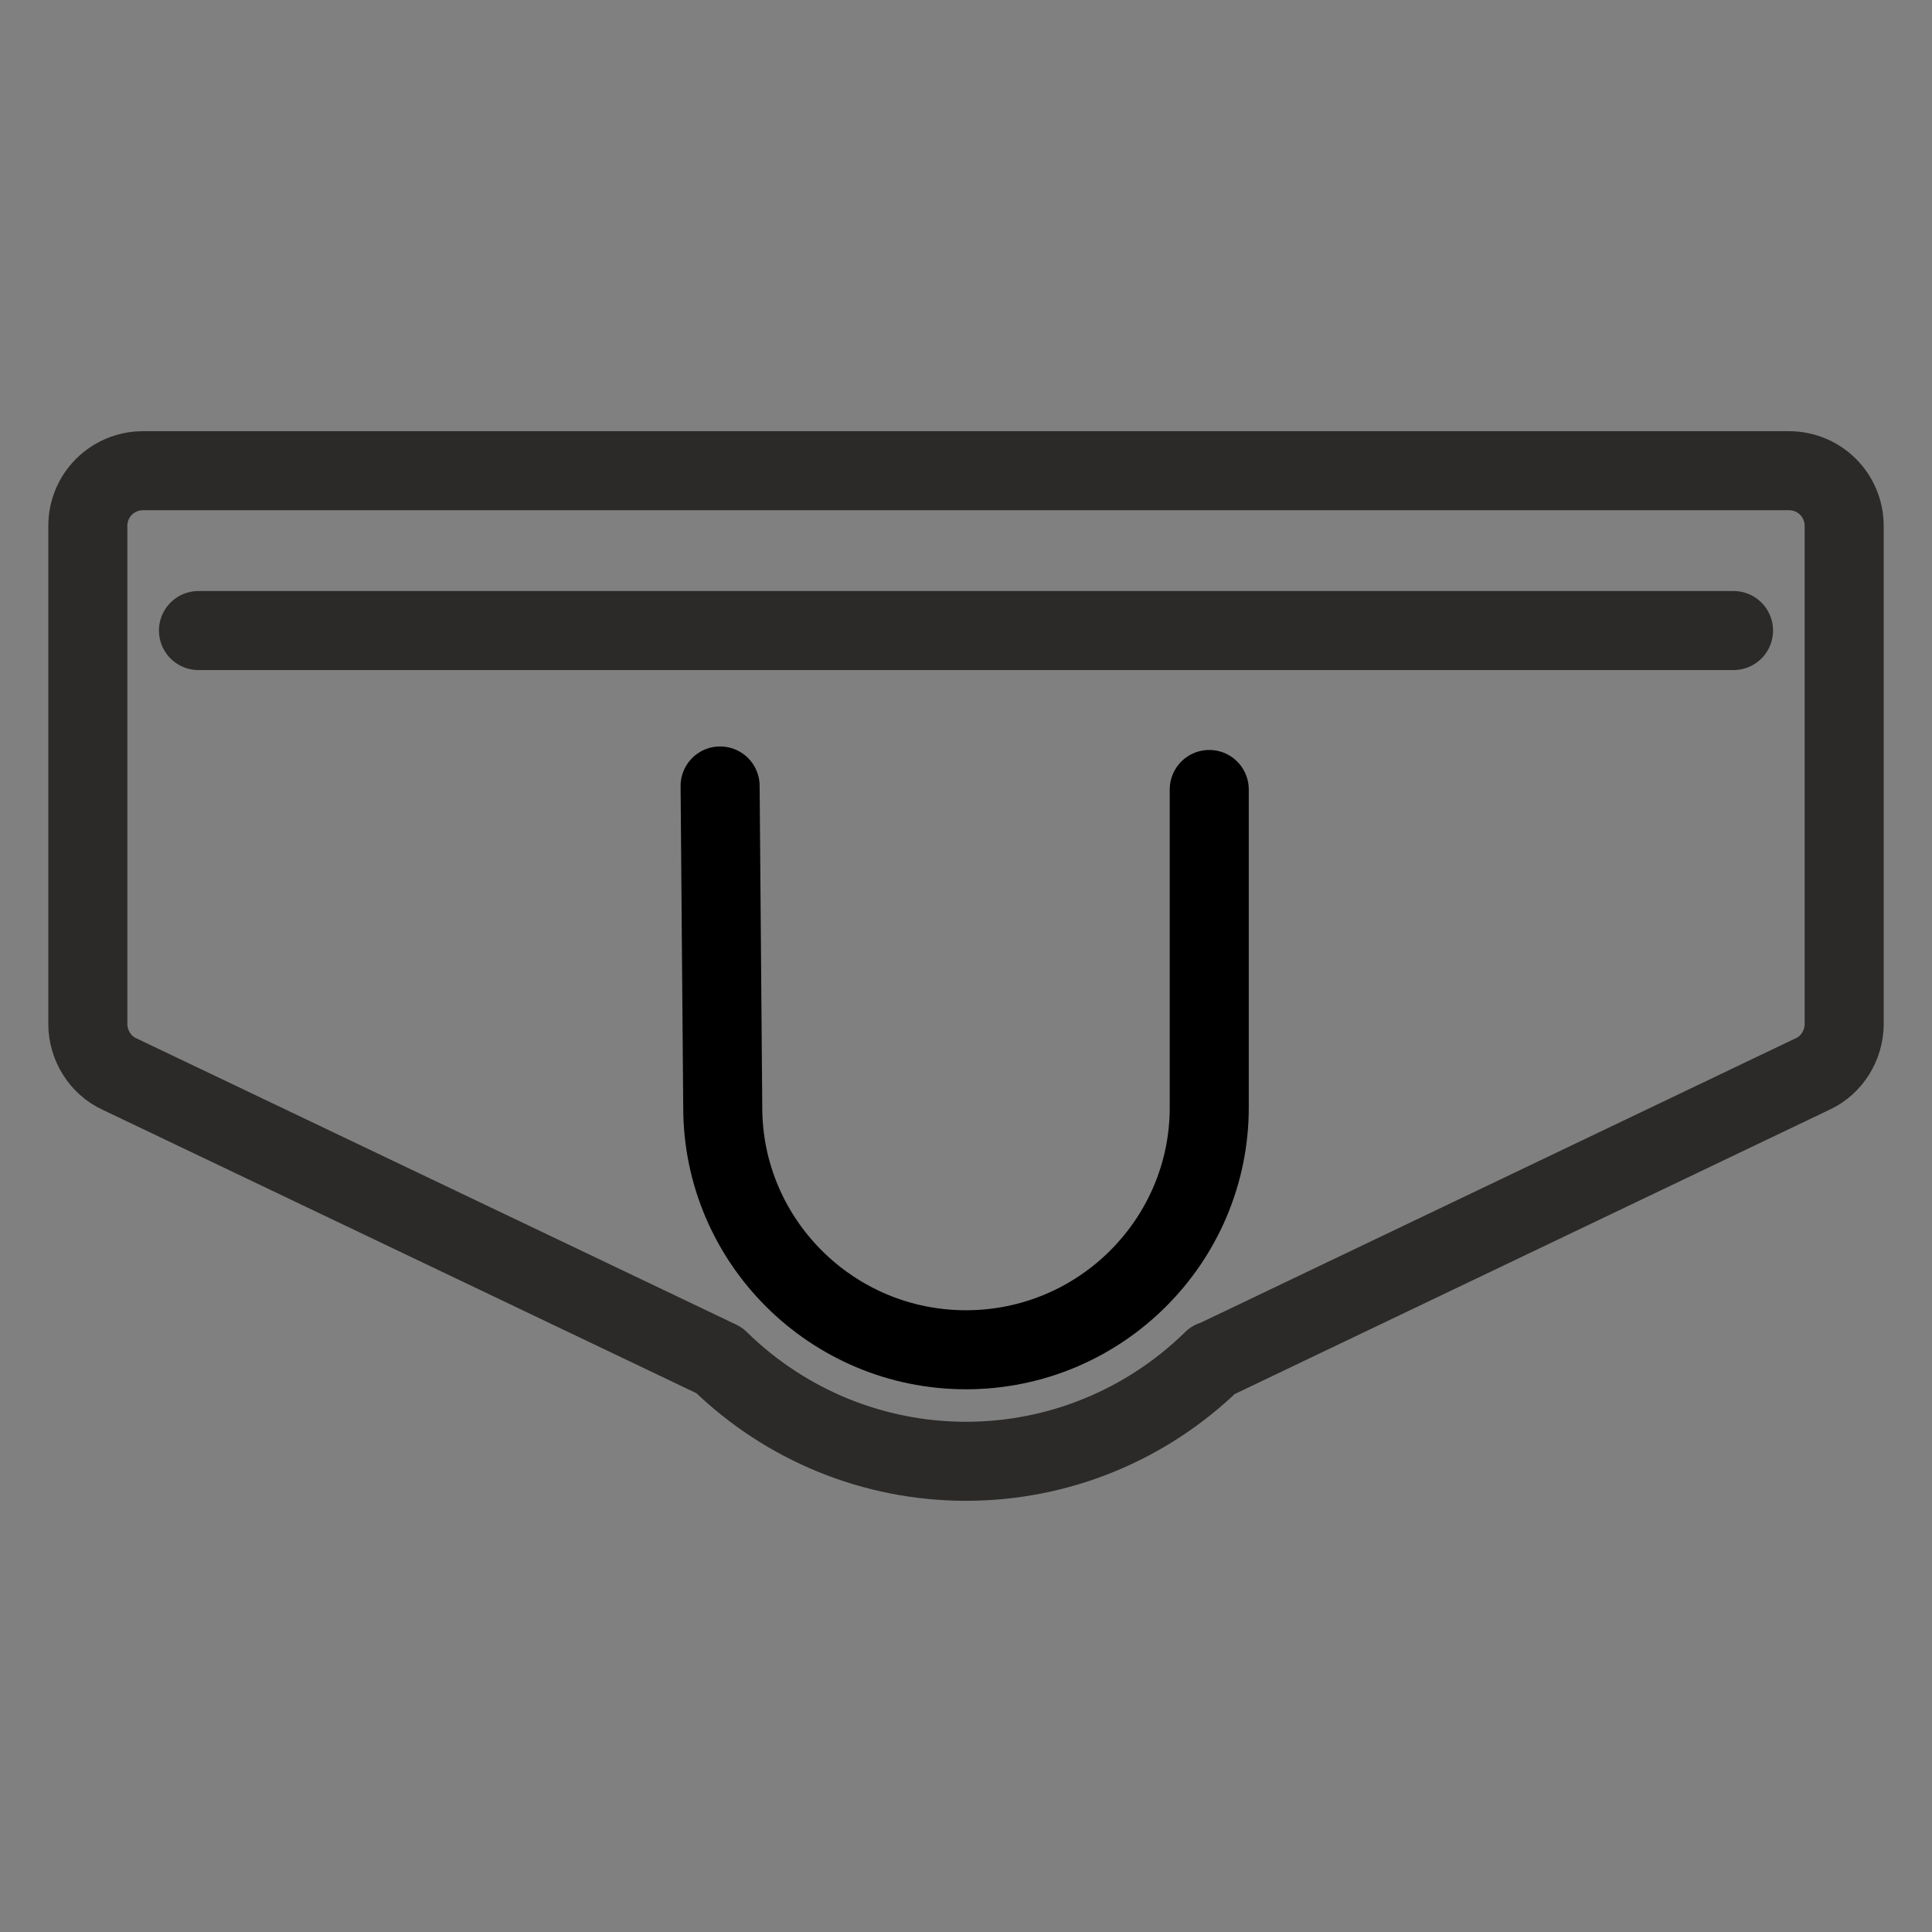 <?xml version="1.0" encoding="UTF-8"?>
<!DOCTYPE svg PUBLIC "-//W3C//DTD SVG 1.1//EN" "http://www.w3.org/Graphics/SVG/1.1/DTD/svg11.dtd">
<!-- Creator: CorelDRAW 2018 (64-Bit Versione di prova) -->
<svg xmlns="http://www.w3.org/2000/svg" xml:space="preserve" width="22px" height="22px" version="1.1" style="shape-rendering:geometricPrecision; text-rendering:geometricPrecision; image-rendering:optimizeQuality; fill-rule:evenodd; clip-rule:evenodd"
viewBox="0 0 22 22"
 xmlns:xlink="http://www.w3.org/1999/xlink">
 <rect x="0" y="0" width="22" height="22" fill="#808080" stroke="none"/>
 <defs>
  <style type="text/css">
   <![CDATA[
    .str2 {stroke:#2B2A29;stroke-width:0.9;stroke-linecap:round;stroke-linejoin:round;stroke-miterlimit:22.926}
    .str0 {stroke:#2B2A29;stroke-width:0.9;stroke-linecap:round;stroke-linejoin:round;stroke-miterlimit:22.926}
    .str1 {stroke:black;stroke-width:0.9;stroke-linecap:round;stroke-linejoin:round;stroke-miterlimit:22.926}
    .fil5 {fill:none}
    .fil4 {fill:none;fill-rule:nonzero}
    .fil0 {fill:#242424}
    .fil1 {fill:#5B5B5B}
    .fil3 {fill:#DFDFDF}
    .fil2 {fill:white}
   ]]>
  </style>
 </defs>
 <g id="Livello_x0020_1">
  <path class="fil0" d="M69.07 24.34c-0.17,0.41 -0.62,2 -0.82,2.2 0,0.21 -0.09,0.6 -0.22,0.72l-4 2.75c-0.21,0.15 -4.45,2.95 -4.46,3.3 -0.01,0.13 0.31,0.43 0.41,0.54 0.16,0.16 0.37,0.31 0.54,0.47 0.27,0.24 0.49,0.52 1.02,0.98l0.75 0.68c0.1,0.08 0.16,0.11 0.3,0.23 0.33,0.28 0.77,0.58 1.19,0.81 3.35,1.81 6.01,0.53 8.75,-1.46l1.7 -1.25c0.11,-0.09 0.17,-0.14 0.27,-0.22 0.56,-0.42 1.51,-1.38 1.84,-1.63 0.21,-0.16 0.34,-0.31 0.54,-0.47l0.53 -0.47c0.36,-0.35 1.28,-1.04 1.48,-1.51 4.64,0.2 10.1,-0.89 14.58,-2.15 0.36,-0.1 0.72,-0.2 1.05,-0.32 0.52,-0.18 0.68,-0.16 0.68,-0.77 -0.02,-1.63 -0.91,-5.63 -1.46,-7 -0.5,-1.26 -0.74,-1.71 -1.56,-2.66 -0.48,-0.57 -1.69,-1.45 -2.4,-1.82 -0.67,-0.34 -1.19,-0.58 -1.94,-0.86 -1.58,-0.59 -2.71,-0.91 -4.56,-1.09 0.14,-0.12 0.16,-0.22 0.15,-0.48 -0.23,-0.13 -0.12,-0.18 -0.47,-0.25 -0.2,-0.04 -0.49,-0.05 -0.7,-0.03 -0.46,0.03 -0.93,0.36 -0.62,0.71 -1.92,0.3 -2.36,-0.12 -5.21,0.68 -1.75,0.49 -3.5,1.41 -4.49,2.9 -0.23,0.35 -0.35,0.55 -0.55,0.94 -0.5,1.01 -1.2,3.15 -1.59,4.31 -0.23,0.69 -0.55,1.53 -0.73,2.22z"/>
  <path class="fil0" d="M114.57 -11.34c-1.83,0.09 -4.49,0.75 -5.7,1.64l-0.5 0.34c-0.34,0.26 -0.92,0.85 -1.21,1.22 -0.34,0.45 -0.72,1.06 -0.98,1.56 -1.25,2.45 -1.72,6.57 -2.03,9.46 -0.08,0.8 0.34,0.62 0.91,0.77 0.13,2.39 0.91,5.88 3.67,4.87 2.35,-0.87 3.94,-1.88 6.91,-1.96 1.29,-0.03 2.68,0.28 3.81,0.64 1.87,0.6 3.66,2 4.94,1.25 1.4,-0.82 1.78,-3.26 1.83,-4.82 0.66,-0.15 0.63,-0.3 0.54,-1.01 -0.19,-1.53 -0.29,-2.74 -0.56,-4.33 -0.44,-2.51 -1.04,-4.56 -2.43,-6.44 -1.59,-2.15 -4.68,-3.05 -7.43,-3.19 0.13,-0.63 -0.18,-0.69 -0.85,-0.71 -0.61,-0.01 -1.03,0.07 -0.92,0.71z"/>
  <path class="fil1" d="M78.78 -11.26c-1.67,0 -4.53,0.5 -5.83,1.29 -0.2,0.12 -0.32,0.18 -0.49,0.3 -0.16,0.11 -0.31,0.22 -0.46,0.33l-0.44 0.36c-0.26,0.18 -0.18,0.23 -0.38,0.41 -0.09,0.08 -0.14,0.09 -0.22,0.15l-0.35 0.44c-0.06,0.07 -0.09,0.13 -0.18,0.25 -0.14,0.18 -0.18,0.28 -0.31,0.49 -0.78,1.24 -1.08,3.48 -1.24,5.1 -0.09,0.89 -0.17,1.94 -0.3,2.85 -0.08,0.5 -0.49,2.44 -0.45,2.74l0.77 0.2c-0.12,0.65 -0.47,2.32 -0.29,2.95 0.07,0.28 0.29,0.51 0.62,0.54 0.51,0.05 2.29,-1.16 2.95,-1.51 0.9,-0.48 2.07,-0.95 3.12,-1.31 2.39,-0.83 5.23,-0.72 7.66,-0.13 0.77,0.18 1.61,0.48 2.31,0.8 0.22,0.1 0.51,0.21 0.73,0.33 0.43,0.24 0.86,0.45 1.35,0.7 0.81,0.42 1.87,1.24 2.91,1.18 0.7,-0.04 0.74,-0.76 0.72,-1.47l-0.15 -2.12c0.24,-0.04 0.55,-0.08 0.73,-0.21 0.04,-0.28 -0.38,-2.2 -0.45,-2.71 -0.38,-2.76 -0.32,-6.62 -2.07,-8.76l-0.99 -1.01c-0.37,-0.25 -0.24,-0.24 -0.93,-0.67 -1.07,-0.66 -2.4,-0.94 -3.68,-1.18 -0.96,-0.17 -1.96,-0.16 -2.87,-0.33 0,0 -0.01,0.13 0.05,-0.07 0.28,-0.84 -1.34,-0.66 -1.63,-0.52 -0.24,0.11 -0.27,0.27 -0.21,0.59z"/>
  <path class="fil2" d="M70.44 1.98c0.14,-0.13 1.61,-0.69 1.95,-0.81 2.25,-0.76 4.94,-1.2 7.39,-1.19 1.63,0 3.5,0.35 5.03,0.69 1.05,0.25 3.61,0.87 4.4,1.34l0 -0.44c0.04,-1.21 0.11,-4.26 0.06,-5.13 -0.04,-0.88 -0.08,-1.69 -0.34,-2.52 -0.33,-1.04 -0.67,-1.55 -1.22,-2.3l-1.08 -1.02c-1.97,-1.36 -4.41,-1.63 -6.81,-1.66 -0.03,0.23 -0.02,0.51 -0.03,0.75 0,0.32 0.06,0.61 -0.12,0.74 -0.15,-0.2 -0.09,-0.47 -0.09,-0.74 0.01,-0.24 0.02,-0.51 0,-0.75 -1.62,-0.05 -3.44,0.14 -4.86,0.77 -0.84,0.36 -1.2,0.66 -1.77,1.06 -0.18,0.13 -0.27,0.33 -0.52,0.54 -0.27,0.23 -0.1,0.02 -0.34,0.35 -0.31,0.43 -0.63,0.65 -1.06,1.46 -1.02,1.87 -0.68,4.24 -0.6,6.28 0.02,0.41 0.02,0.92 0.01,1.37l0 1.21z"/>
  <path class="fil2" d="M77.19 28.9c0.61,0.3 3.79,0.2 4.75,0.15 0.41,-0.02 1.14,-0.15 1.51,-0.09 -1.76,0.18 -4.62,0.25 -6.26,-0.01 -0.07,0.16 -0.1,0.51 -0.08,0.69 4,0.51 6.95,0.03 10.77,-0.63 1.21,-0.21 2.25,-0.52 3.25,-0.7 -0.05,-0.9 0.06,-0.71 -0.28,-0.71l0.22 -0.05c-0.13,-2.62 -0.7,-7.18 -1.64,-9.22 -0.3,-0.65 -0.65,-1.17 -1.03,-1.66l-0.64 -0.73c-0.15,-0.12 -0.21,-0.19 -0.34,-0.34 -0.14,-0.17 -0.21,-0.18 -0.37,-0.32 -0.84,-0.75 -2.21,-1.51 -3.69,-1.73 -0.96,-0.15 -1.45,0.06 -2.09,0.47 -0.62,0.4 -0.98,0.78 -1.43,1.31 -0.33,0.41 -0.73,1.1 -0.99,1.7 -0.9,2.03 -1.02,4.67 -1.26,6.9 -0.07,0.6 -0.46,4.74 -0.4,4.97z"/>
  <path class="fil2" d="M59.74 33.38l0.74 0.66c0.36,0.31 0.63,0.66 1.13,1.09 0.39,0.32 0.52,0.53 1.19,1.02 1.14,0.84 2.42,1.57 4.32,1.57 1.96,-0.01 3.62,-1.1 5.07,-2.13 0.92,-0.66 1.56,-1.07 2.41,-1.81l2.9 -2.59c0.3,-0.26 1.03,-0.85 1.19,-1.17l-3 -0.42c-1.52,-0.25 -4,-0.99 -5.37,-1.49l-1.89 -0.7c-0.32,-0.12 -0.34,0.02 -0.59,0.19l-3.06 2.11c-1.17,0.77 -2.49,1.79 -3.58,2.48l-1.25 0.92c-0.12,0.09 -0.16,0.11 -0.21,0.27z"/>
  <path class="fil2" d="M68.29 27.18c0.66,0.23 1.32,0.5 2,0.74 0.69,0.24 1.38,0.48 2.11,0.69 1.44,0.42 2.92,0.83 4.52,1 0.06,-0.78 0.17,-0.72 -0.3,-0.75 0.25,-0.06 0.18,0.06 0.36,-0.03 0.13,-0.66 0.17,-1.58 0.21,-2.27 0.12,-1.84 0.45,-5.18 0.73,-6.86 0.28,-1.68 0.85,-3.33 1.82,-4.52 0.44,-0.53 1.09,-1.16 1.7,-1.47 0.04,-0.03 0.14,-0.06 0.21,-0.1l0.22 -0.15c-2.11,0.06 -4.11,0.22 -6,0.86 -0.9,0.31 -1.58,0.67 -2.28,1.14 -0.28,0.19 -0.72,0.55 -0.92,0.77 -1.43,1.61 -1.95,3.67 -2.69,5.9l-1.29 3.83c-0.03,0.1 -0.07,0.21 -0.1,0.31 -0.11,0.4 -0.19,0.31 -0.3,0.91z"/>
  <path class="fil2" d="M115.56 -2.93c0.67,0.17 1.3,0.06 2.46,0.48 0.97,0.35 1.21,0.63 1.74,1.27 0.81,0.99 1.19,3.01 1.36,4.59 1.27,0.01 2.53,0.04 3.81,0.04 0.43,0 1.57,0.17 1.69,-0.25l-0.04 -0.71c-0.18,-2.23 -0.71,-5.49 -1.37,-7.44 -0.69,-2.03 -1.5,-3.4 -3.17,-4.58 -1.41,-0.98 -4.02,-1.62 -6.13,-1.65 -0.05,0.06 0,-0.02 -0.05,0.09 -0.05,0.12 0.01,0.03 -0.05,0.15 -0.01,-0.29 0.04,-0.24 -0.24,-0.23 -0.14,0.42 -0.01,7.18 -0.01,8.24z"/>
  <path class="fil2" d="M109.83 3.4c0.08,-0.81 0.26,-1.74 0.43,-2.52 0.2,-0.84 0.51,-1.46 0.92,-2.04 0.91,-1.28 2.12,-1.5 4.16,-1.76 0.07,-0.17 0.09,-7.84 0,-8.25 -2.21,-0.17 -6.18,1.02 -7.34,2.34 -0.37,0.42 -0.48,0.46 -0.89,1.07 -0.56,0.84 -0.95,1.5 -1.32,2.62 -0.77,2.35 -1.2,5.2 -1.43,7.8l-0.01 0.1c-0.1,0.81 0.11,0.7 1.59,0.69 1.21,0 2.71,0.06 3.89,-0.05z"/>
  <path class="fil3" d="M105.24 3.62c0.03,1.1 0.32,2.7 0.77,3.57 0.21,0.42 0.62,0.91 1.03,1.13 1.71,0.93 3.82,-1.8 8.6,-1.93 2.68,-0.08 4.56,0.95 6.86,1.87 0.62,0.25 1.08,0.38 1.7,0.06 0.5,-0.24 0.8,-0.56 1.07,-1.09 0.45,-0.88 0.74,-2.5 0.77,-3.61 -1.69,0.04 -3.48,-0.02 -5.17,-0.05 -3.25,-0.07 -7.14,-0.01 -10.45,0 -1.73,0 -3.45,0.07 -5.18,0.05z"/>
  <path class="fil2" d="M88.3 1.87l-0.03 0.11c-0.01,0.01 -0.01,0.03 -0.02,0.04 0,0.01 -0.01,0.03 -0.01,0.04 0,0 -0.01,0.02 -0.02,0.04 -0.01,-0.3 0.07,-0.23 -0.16,-0.32 -0.08,-0.04 -0.27,-0.08 -0.36,-0.11 -0.25,-0.07 -0.53,-0.16 -0.77,-0.23 -4.37,-1.3 -7.72,-1.62 -12.25,-0.68 -1.76,0.36 -3.51,1.04 -5.07,1.87 -0.32,0.18 -0.36,0.15 -0.42,0.55 -0.11,0.72 -0.72,2.92 -0.12,3.28 0.25,0.15 0.48,-0.03 0.67,-0.12 0.71,-0.35 1.17,-0.71 1.9,-1.11 4.21,-2.28 8.35,-2.86 12.94,-1.15 0.9,0.33 2.05,0.82 2.76,1.25 0.66,0.4 2.05,1.29 2.78,1.22 0.62,-0.06 0.62,-0.76 0.61,-1.35 -0.02,-0.64 -0.08,-1.24 -0.15,-1.85 -0.07,-0.56 -0.14,-0.5 -1.04,-0.95 -0.14,-0.06 -0.5,-0.26 -0.67,-0.3l-0.57 -0.23z"/>
  <path class="fil2" d="M91.24 27.49l0.05 0.75c0.78,-0.14 3.25,-0.78 3.71,-1.11 0.13,-0.93 -0.49,-4.09 -0.75,-5.13 -0.7,-2.8 -1.7,-4.95 -4.16,-6.33 -0.33,-0.19 -0.66,-0.35 -0.99,-0.54 -0.71,-0.39 -3.64,-1.42 -4.56,-1.46 0.41,0 1.94,0.9 2.43,1.31l0.69 0.63c0.92,0.88 1.63,1.83 2.08,3.05 0.79,2.12 1.41,6.68 1.5,8.83z"/>
  <path class="fil2" d="M110 3.4l10.95 0 -0.35 -2.11c-0.06,-0.28 0.01,-0.19 -0.22,-0.21 0.18,-0.11 0.15,-0.05 0.1,-0.31l-10.01 0 -0.37 1.93c-0.02,0.11 -0.03,0.22 -0.04,0.33 -0.02,0.11 -0.04,0.21 -0.06,0.37z"/>
  <path class="fil3" d="M110.53 0.6l9.89 -0.01c-0.21,-1.04 -1.06,-2.09 -1.64,-2.49 -0.68,-0.46 -2.29,-0.83 -3.29,-0.84 -0.97,-0.02 -2.64,0.38 -3.31,0.83 -0.65,0.43 -1.43,1.46 -1.65,2.51z"/>
  <path class="fil2" d="M89.43 1.66l0.26 0.09c-0.14,0.08 -0.32,-0.03 -0.27,0.23 0.03,0.16 0.72,0.47 0.97,0.62 0.17,0.09 0.86,0.49 0.96,0.6l-0.12 -0.54c-0.16,-0.69 -0.41,-2.74 -0.49,-3.53 -0.2,-1.97 -0.43,-5.07 -1.64,-6.74 -0.09,-0.13 -0.15,-0.22 -0.25,-0.33 -0.12,-0.13 -0.14,-0.22 -0.29,-0.35 -0.35,-0.28 -0.47,-0.52 -0.93,-0.85 -0.52,-0.37 -1.29,-0.87 -1.97,-1.03 0.21,-0.02 1.6,0.85 1.97,1.35 0.65,0.88 1.15,1.39 1.56,2.88 0.5,1.82 0.28,5.57 0.24,7.6z"/>
  <path class="fil2" d="M68.34 3.18c0.14,-0.11 0.28,-0.18 0.44,-0.28 0.52,-0.33 0.8,-0.55 1.42,-0.82 0.04,-0.23 0.03,-0.57 0.03,-0.84 0.03,-2.7 -0.59,-6.41 0.73,-8.44 0.5,-0.78 0.65,-0.86 0.9,-1.21 0.13,-0.19 0.06,-0.14 0.25,-0.28 0.54,-0.43 0.78,-1.02 2.12,-1.6 -0.5,0.04 -1.79,0.87 -2.28,1.28 -1.35,1.12 -1.82,1.92 -2.36,3.74 -0.39,1.31 -0.5,2.92 -0.63,4.28 -0.07,0.71 -0.15,1.44 -0.25,2.17l-0.37 2z"/>
  <g id="_1171815248">
   <path class="fil4 str0" d="M21 11.66l0 -5.67c0,-0.35 -0.28,-0.63 -0.63,-0.63l-18.74 0c-0.35,0 -0.63,0.28 -0.63,0.63l0 5.67c0,0.24 0.14,0.47 0.36,0.57l6.83 3.26 0.01 0.01c0.75,0.73 1.75,1.14 2.8,1.14 1.05,0 2.05,-0.41 2.8,-1.14l0.01 -0.01 0.01 0 6.82 -3.26c0.22,-0.1 0.36,-0.33 0.36,-0.57l0 0z"/>
   <path class="fil4 str1" d="M13.77 12.61c0,1.52 -1.24,2.76 -2.77,2.76 -1.53,0 -2.77,-1.24 -2.77,-2.76l-0.03 -3.66m5.57 0.04l0 3.62"/>
   <line class="fil5 str2" x1="2.26" y1="7.18" x2="19.74" y2= "7.18" />
  </g>
 </g>
</svg>
